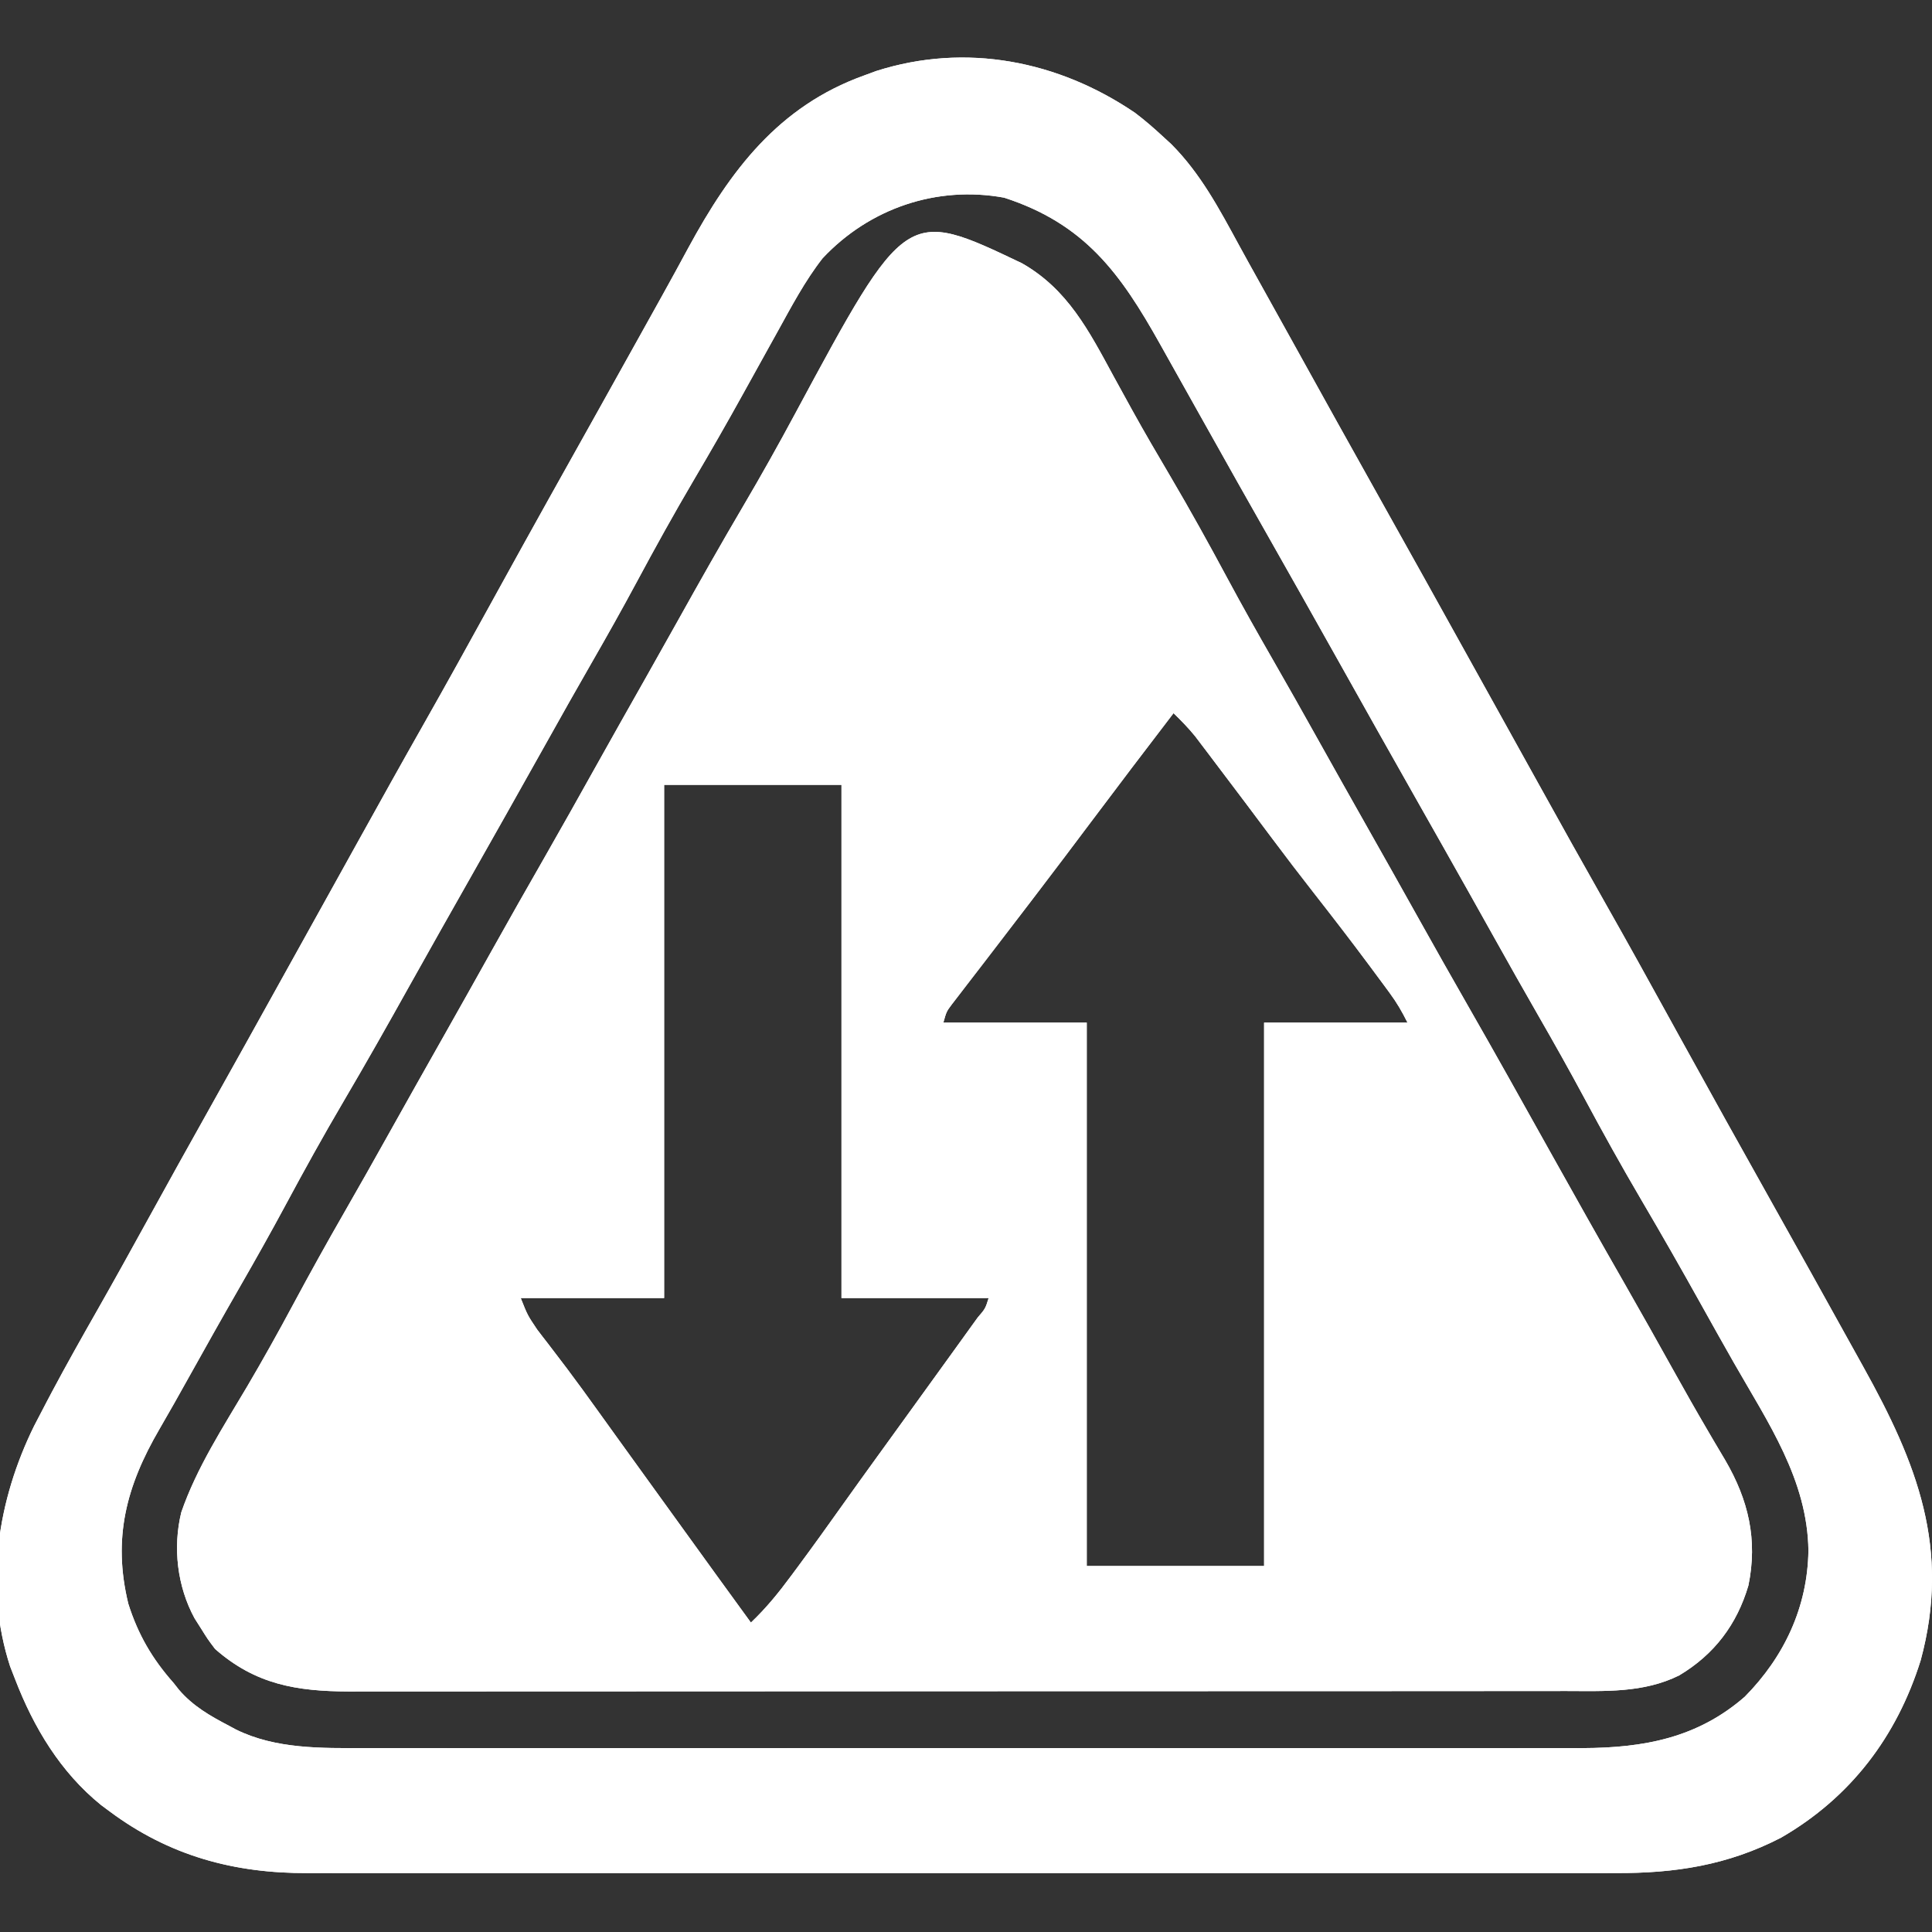 <svg width="512" height="512" viewBox="0 0 512 512" fill="none" xmlns="http://www.w3.org/2000/svg">
<rect x="0" y="0" width="512" height="512" fill="#333333" stroke="none"/>
<g clip-path="url(#clip0_7824_1126)">
<path d="M270.797 69.75C282.925 76.632 288.564 87.643 295.062 99.625C296.38 102.032 297.703 104.437 299.027 106.84C299.525 107.745 299.525 107.745 300.033 108.668C303.293 114.569 306.699 120.382 310.125 126.188C315.369 135.093 320.363 144.108 325.249 153.214C329.189 160.545 333.262 167.788 337.413 175.002C341.303 181.766 345.132 188.563 348.937 195.375C353.438 203.429 357.954 211.472 362.5 219.5C367.046 227.528 371.562 235.572 376.062 243.625C380.337 251.272 384.642 258.901 389 266.5C396.365 279.346 403.571 292.28 410.791 305.207C417.295 316.851 423.825 328.479 430.461 340.048C434.953 347.89 439.369 355.774 443.765 363.67C446.613 368.777 449.488 373.861 452.449 378.903C452.995 379.837 453.541 380.772 454.103 381.735C455.121 383.47 456.146 385.201 457.182 386.926C463.345 397.471 465.849 408.041 463.344 420.18C460.286 430.538 454.297 438.451 445 444C435.547 448.699 425.25 448.146 414.938 448.134C413.508 448.136 412.078 448.138 410.647 448.141C406.73 448.147 402.813 448.147 398.896 448.146C394.666 448.145 390.437 448.151 386.207 448.156C377.925 448.164 369.643 448.167 361.361 448.167C354.628 448.168 347.895 448.17 341.162 448.173C322.063 448.182 302.964 448.186 283.865 448.186C282.836 448.186 281.807 448.186 280.746 448.186C279.716 448.186 278.686 448.186 277.624 448.185C260.926 448.185 244.227 448.195 227.529 448.209C210.374 448.223 193.219 448.23 176.064 448.229C166.436 448.229 156.809 448.232 147.181 448.242C138.985 448.251 130.788 448.254 122.591 448.247C118.412 448.244 114.232 448.243 110.053 448.252C106.221 448.26 102.39 448.259 98.559 448.25C96.528 448.248 94.496 448.255 92.465 448.263C78.541 448.211 67.691 446.391 57 437C55.051 434.414 55.051 434.414 53.312 431.625C52.731 430.71 52.15 429.795 51.551 428.852C46.964 420.418 45.759 410.114 48.043 400.774C52.13 388.93 59.174 378.145 65.508 367.417C69.703 360.294 73.719 353.097 77.625 345.813C82.101 337.469 86.69 329.206 91.413 320.999C95.303 314.235 99.132 307.438 102.937 300.625C107.967 291.625 113.023 282.641 118.103 273.669C122.112 266.584 126.091 259.482 130.062 252.375C134.815 243.872 139.617 235.399 144.463 226.949C148.934 219.141 153.33 211.292 157.719 203.438C162.157 195.498 166.624 187.577 171.107 179.663C173.898 174.733 176.676 169.796 179.434 164.848C185.211 154.483 191.044 144.164 197.062 133.938C201.792 125.898 206.339 117.782 210.75 109.563C240.074 55.101 240.074 55.101 270.797 69.75ZM311 189C299.95 203.462 299.95 203.462 289 218C284.449 224.087 279.858 230.143 275.25 236.188C274.253 237.497 274.253 237.497 273.236 238.832C269.654 243.531 266.062 248.222 262.457 252.903C261.721 253.861 260.985 254.819 260.227 255.806C258.81 257.652 257.389 259.496 255.964 261.337C255.327 262.167 254.691 262.997 254.035 263.852C253.472 264.582 252.909 265.313 252.328 266.065C250.825 268.064 250.825 268.064 250 271C262.54 271 275.08 271 288 271C288 318.52 288 366.04 288 415C303.51 415 319.02 415 335 415C335 367.48 335 319.96 335 271C347.54 271 360.08 271 373 271C371.511 268.023 370.174 265.718 368.234 263.086C367.681 262.334 367.128 261.583 366.558 260.808C365.961 260.005 365.365 259.202 364.75 258.375C363.818 257.116 363.818 257.116 362.868 255.831C358.039 249.333 353.098 242.93 348.108 236.556C344.392 231.806 340.732 227.021 337.125 222.188C332.272 215.692 327.398 209.212 322.5 202.75C321.475 201.391 321.475 201.391 320.43 200.005C319.783 199.153 319.136 198.3 318.469 197.422C317.896 196.665 317.323 195.908 316.732 195.128C314.946 192.934 313.033 190.966 311 189ZM176 208C176 252.88 176 297.76 176 344C163.46 344 150.92 344 138 344C139.802 348.549 139.802 348.549 142.363 352.356C142.831 352.969 143.299 353.581 143.781 354.213C144.286 354.865 144.792 355.516 145.312 356.188C146.405 357.62 147.496 359.054 148.586 360.489C149.15 361.231 149.714 361.973 150.296 362.737C153.063 366.412 155.752 370.141 158.437 373.875C158.977 374.624 159.516 375.374 160.071 376.146C161.168 377.669 162.263 379.194 163.359 380.718C166.066 384.483 168.784 388.241 171.5 392C172.577 393.491 173.654 394.982 174.73 396.473C175.266 397.214 175.801 397.956 176.353 398.72C178.044 401.062 179.735 403.404 181.426 405.746C187.269 413.842 193.118 421.933 199 430C203.048 426.159 206.38 422.05 209.687 417.563C210.212 416.857 210.737 416.151 211.278 415.424C215.378 409.889 219.397 404.298 223.383 398.68C226.336 394.52 229.323 390.385 232.312 386.25C233.131 385.118 233.131 385.118 233.966 383.963C236.205 380.864 238.446 377.766 240.686 374.668C243.947 370.159 247.205 365.649 250.46 361.136C251.486 359.713 252.513 358.291 253.54 356.869C254.967 354.894 256.39 352.916 257.812 350.938C258.239 350.348 258.666 349.758 259.106 349.15C261.126 346.795 261.126 346.795 262 344C249.13 344 236.26 344 223 344C223 299.12 223 254.24 223 208C207.49 208 191.98 208 176 208Z" fill="white"/>
<path d="M300.81 29.91C303.337 31.83 305.674 33.842 308.001 36C308.796 36.729 309.592 37.459 310.411 38.211C318.188 46.024 323.108 55.347 328.34 64.956C330.066 68.119 331.815 71.268 333.571 74.414C336.749 80.11 339.913 85.813 343.073 91.519C346.233 97.223 349.397 102.924 352.563 108.625C353.495 110.302 353.495 110.302 354.446 112.014C358.615 119.518 362.803 127.012 367.001 134.5C373.736 146.513 380.427 158.55 387.11 170.593C390.861 177.352 394.616 184.109 398.371 190.866C401.524 196.539 404.674 202.214 407.821 207.89C413.654 218.408 419.504 228.914 425.438 239.375C431.354 249.805 437.151 260.3 442.934 270.804C443.271 271.415 443.607 272.026 443.954 272.656C444.459 273.573 444.459 273.573 444.975 274.509C453.254 289.541 461.61 304.53 470.001 319.5C476.767 331.571 483.508 343.656 490.208 355.763C491.385 357.889 492.565 360.012 493.747 362.135C508.047 387.811 517.001 410.441 509.001 440C502.654 460.272 490.407 476.369 472.001 487C457.844 494.311 443.92 496.458 428.137 496.381C426.584 496.384 425.031 496.389 423.478 496.395C419.25 496.407 415.021 496.401 410.793 496.392C406.218 496.385 401.642 496.396 397.067 496.404C388.119 496.417 379.172 496.414 370.224 496.406C362.948 496.399 355.673 496.398 348.397 496.401C347.36 496.402 346.322 496.402 345.253 496.403C343.145 496.404 341.037 496.405 338.928 496.406C319.185 496.414 299.441 496.404 279.697 496.388C262.775 496.375 245.854 496.377 228.933 496.391C209.257 496.407 189.581 496.413 169.905 496.404C167.805 496.403 165.705 496.402 163.605 496.401C162.055 496.401 162.055 496.401 160.474 496.4C153.211 496.397 145.949 496.402 138.687 496.409C129.83 496.417 120.974 496.415 112.117 496.399C107.603 496.391 103.089 496.388 98.575 496.398C94.434 496.407 90.294 496.402 86.154 496.386C84.664 496.383 83.174 496.384 81.685 496.392C62.029 496.481 44.855 491.828 29.001 480C28.283 479.467 27.565 478.935 26.825 478.387C16.022 469.662 8.923 457.79 4.001 445C3.567 443.887 3.132 442.775 2.685 441.629C-4.244 420.36 -0.636 397.516 9.05 377.872C10.162 375.696 11.294 373.533 12.438 371.375C12.868 370.561 13.298 369.748 13.741 368.909C17.621 361.617 21.677 354.428 25.763 347.249C30.22 339.41 34.592 331.526 38.938 323.625C44.512 313.496 50.126 303.391 55.784 293.308C61.926 282.36 68.018 271.384 74.11 260.407C77.861 253.648 81.616 246.891 85.371 240.134C88.524 234.461 91.674 228.786 94.821 223.109C100.654 212.591 106.504 202.085 112.438 191.625C118.354 181.194 124.151 170.7 129.934 160.196C130.271 159.585 130.607 158.973 130.954 158.344C131.291 157.732 131.628 157.12 131.975 156.49C140.822 140.427 149.759 124.413 158.73 108.417C162.388 101.89 166.03 95.353 169.658 88.809C171.546 85.405 173.442 82.005 175.337 78.605C177.728 74.312 180.084 70.002 182.415 65.676C193.518 45.233 206.283 28.151 229.001 20C230.059 19.609 231.118 19.219 232.208 18.816C255.995 11.237 280.506 16.101 300.81 29.91ZM218.001 68.441C213.276 74.486 209.707 81.304 206.001 88C205.445 89.001 204.889 90.002 204.316 91.033C201.811 95.542 199.309 100.052 196.816 104.567C192.611 112.172 188.288 119.7 183.876 127.187C178.633 136.093 173.638 145.107 168.752 154.214C164.812 161.545 160.739 168.788 156.588 176.001C152.697 182.765 148.869 189.563 145.063 196.375C137.885 209.219 130.646 222.029 123.396 234.834C121.785 237.681 120.174 240.528 118.563 243.375C117.762 244.792 117.762 244.792 116.944 246.237C114.136 251.203 111.341 256.176 108.563 261.16C102.787 271.522 96.955 281.838 90.939 292.062C85.677 301.011 80.66 310.067 75.752 319.213C71.815 326.539 67.745 333.777 63.597 340.986C59.009 348.962 54.504 356.983 50.025 365.021C47.456 369.63 44.88 374.232 42.22 378.789C33.472 393.81 29.79 407.654 34.001 425C36.587 433.17 40.34 439.608 46.001 446C46.715 446.905 46.715 446.905 47.442 447.828C51.16 452.138 55.643 454.709 60.626 457.312C61.252 457.65 61.879 457.988 62.524 458.336C73.058 463.538 85.205 463.293 96.695 463.254C98.133 463.256 99.571 463.259 101.009 463.263C104.924 463.272 108.84 463.267 112.755 463.261C116.991 463.257 121.228 463.264 125.465 463.269C133.749 463.278 142.034 463.276 150.319 463.27C157.055 463.266 163.791 463.265 170.526 463.267C171.967 463.268 171.967 463.268 173.437 463.268C175.389 463.269 177.341 463.27 179.293 463.27C197.57 463.276 215.848 463.27 234.126 463.259C249.793 463.25 265.461 463.251 281.128 463.261C299.344 463.271 317.561 463.275 335.777 463.269C337.721 463.269 339.665 463.268 341.609 463.267C342.566 463.267 343.522 463.267 344.507 463.267C351.232 463.265 357.957 463.268 364.681 463.272C372.881 463.278 381.08 463.276 389.28 463.266C393.459 463.261 397.639 463.258 401.819 463.265C405.651 463.271 409.483 463.268 413.316 463.257C415.345 463.254 417.375 463.26 419.404 463.267C435.654 463.198 449.833 460.588 462.392 449.644C472.831 439.064 479.029 425.893 479.251 410.937C479.019 392.184 468.526 376.979 459.524 361.195C456.587 356.044 453.691 350.871 450.806 345.69C445.618 336.377 440.345 327.125 434.938 317.937C429.677 308.989 424.66 299.933 419.752 290.786C415.812 283.455 411.739 276.212 407.588 268.999C403.697 262.234 399.869 255.437 396.063 248.625C391.54 240.531 387.004 232.445 382.438 224.375C381.905 223.433 381.372 222.49 380.823 221.519C379.216 218.679 377.609 215.839 376.001 213C368.715 200.13 361.453 187.248 354.234 174.341C348.19 163.541 342.098 152.769 336.001 142C333.854 138.209 331.709 134.417 329.563 130.625C329.031 129.684 328.499 128.743 327.95 127.774C324.504 121.677 321.079 115.568 317.665 109.453C315.333 105.278 312.994 101.108 310.651 96.939C309.58 95.031 308.511 93.123 307.444 91.213C296.911 72.394 287.473 59.329 266.114 52.386C248.246 49.117 230.414 55.202 218.001 68.441Z" fill="white"/>
<path d="M300.81 29.91C303.337 31.83 305.674 33.842 308.001 36C308.796 36.729 309.592 37.459 310.411 38.211C318.188 46.024 323.108 55.347 328.34 64.956C330.066 68.119 331.815 71.268 333.571 74.414C336.749 80.11 339.913 85.813 343.073 91.519C346.233 97.223 349.397 102.924 352.563 108.625C353.495 110.302 353.495 110.302 354.446 112.014C358.615 119.518 362.803 127.012 367.001 134.5C373.736 146.513 380.427 158.55 387.11 170.593C390.861 177.352 394.616 184.109 398.371 190.866C401.524 196.539 404.674 202.214 407.821 207.89C413.654 218.408 419.504 228.914 425.438 239.375C431.354 249.805 437.151 260.3 442.934 270.804C443.271 271.415 443.607 272.026 443.954 272.656C444.459 273.573 444.459 273.573 444.975 274.509C453.254 289.541 461.61 304.53 470.001 319.5C476.767 331.571 483.508 343.656 490.208 355.763C491.385 357.889 492.565 360.012 493.747 362.135C508.047 387.811 517.001 410.441 509.001 440C502.654 460.272 490.407 476.369 472.001 487C457.844 494.311 443.92 496.458 428.137 496.381C426.584 496.384 425.031 496.389 423.478 496.395C419.25 496.407 415.021 496.401 410.793 496.392C406.218 496.385 401.642 496.396 397.067 496.404C388.119 496.417 379.172 496.414 370.224 496.406C362.948 496.399 355.673 496.398 348.397 496.401C347.36 496.402 346.322 496.402 345.253 496.403C343.145 496.404 341.037 496.405 338.928 496.406C319.185 496.414 299.441 496.404 279.697 496.388C262.775 496.375 245.854 496.377 228.933 496.391C209.257 496.407 189.581 496.413 169.905 496.404C167.805 496.403 165.705 496.402 163.605 496.401C162.055 496.401 162.055 496.401 160.474 496.4C153.211 496.397 145.949 496.402 138.687 496.409C129.83 496.417 120.974 496.415 112.117 496.399C107.603 496.391 103.089 496.388 98.575 496.398C94.434 496.407 90.294 496.402 86.154 496.386C84.664 496.383 83.174 496.384 81.685 496.392C62.029 496.481 44.855 491.828 29.001 480C28.283 479.467 27.565 478.935 26.825 478.387C16.022 469.662 8.923 457.79 4.001 445C3.567 443.887 3.132 442.775 2.685 441.629C-4.244 420.36 -0.636 397.516 9.05 377.872C10.162 375.696 11.294 373.533 12.438 371.375C12.868 370.561 13.298 369.748 13.741 368.909C17.621 361.617 21.677 354.428 25.763 347.249C30.22 339.41 34.592 331.526 38.938 323.625C44.512 313.496 50.126 303.391 55.784 293.308C61.926 282.36 68.018 271.384 74.11 260.407C77.861 253.648 81.616 246.891 85.371 240.134C88.524 234.461 91.674 228.786 94.821 223.109C100.654 212.591 106.504 202.085 112.438 191.625C118.354 181.194 124.151 170.7 129.934 160.196C130.271 159.585 130.607 158.973 130.954 158.344C131.291 157.732 131.628 157.12 131.975 156.49C140.822 140.427 149.759 124.413 158.73 108.417C162.388 101.89 166.03 95.353 169.658 88.809C171.546 85.405 173.442 82.005 175.337 78.605C177.728 74.312 180.084 70.002 182.415 65.676C193.518 45.233 206.283 28.151 229.001 20C230.059 19.609 231.118 19.219 232.208 18.816C255.995 11.237 280.506 16.101 300.81 29.91ZM218.001 68.441C213.276 74.486 209.707 81.304 206.001 88C205.445 89.001 204.889 90.002 204.316 91.033C201.811 95.542 199.309 100.052 196.816 104.567C192.611 112.172 188.288 119.7 183.876 127.187C178.633 136.093 173.638 145.107 168.752 154.214C164.812 161.545 160.739 168.788 156.588 176.001C152.697 182.765 148.869 189.563 145.063 196.375C137.885 209.219 130.646 222.029 123.396 234.834C121.785 237.681 120.174 240.528 118.563 243.375C117.762 244.792 117.762 244.792 116.944 246.237C114.136 251.203 111.341 256.176 108.563 261.16C102.787 271.522 96.955 281.838 90.939 292.062C85.677 301.011 80.66 310.067 75.752 319.213C71.815 326.539 67.745 333.777 63.597 340.986C59.009 348.962 54.504 356.983 50.025 365.021C47.456 369.63 44.88 374.232 42.22 378.789C33.472 393.81 29.79 407.654 34.001 425C36.587 433.17 40.34 439.608 46.001 446C46.715 446.905 46.715 446.905 47.442 447.828C51.16 452.138 55.643 454.709 60.626 457.312C61.252 457.65 61.879 457.988 62.524 458.336C73.058 463.538 85.205 463.293 96.695 463.254C98.133 463.256 99.571 463.259 101.009 463.263C104.924 463.272 108.84 463.267 112.755 463.261C116.991 463.257 121.228 463.264 125.465 463.269C133.749 463.278 142.034 463.276 150.319 463.27C157.055 463.266 163.791 463.265 170.526 463.267C171.967 463.268 171.967 463.268 173.437 463.268C175.389 463.269 177.341 463.27 179.293 463.27C197.57 463.276 215.848 463.27 234.126 463.259C249.793 463.25 265.461 463.251 281.128 463.261C299.344 463.271 317.561 463.275 335.777 463.269C337.721 463.269 339.665 463.268 341.609 463.267C342.566 463.267 343.522 463.267 344.507 463.267C351.232 463.265 357.957 463.268 364.681 463.272C372.881 463.278 381.08 463.276 389.28 463.266C393.459 463.261 397.639 463.258 401.819 463.265C405.651 463.271 409.483 463.268 413.316 463.257C415.345 463.254 417.375 463.26 419.404 463.267C435.654 463.198 449.833 460.588 462.392 449.644C472.831 439.064 479.029 425.893 479.251 410.937C479.019 392.184 468.526 376.979 459.524 361.195C456.587 356.044 453.691 350.871 450.806 345.69C445.618 336.377 440.345 327.125 434.938 317.937C429.677 308.989 424.66 299.933 419.752 290.786C415.812 283.455 411.739 276.212 407.588 268.999C403.697 262.234 399.869 255.437 396.063 248.625C391.54 240.531 387.004 232.445 382.438 224.375C381.905 223.433 381.372 222.49 380.823 221.519C379.216 218.679 377.609 215.839 376.001 213C368.715 200.13 361.453 187.248 354.234 174.341C348.19 163.541 342.098 152.769 336.001 142C333.854 138.209 331.709 134.417 329.563 130.625C329.031 129.684 328.499 128.743 327.95 127.774C324.504 121.677 321.079 115.568 317.665 109.453C315.333 105.278 312.994 101.108 310.651 96.939C309.58 95.031 308.511 93.123 307.444 91.213C296.911 72.394 287.473 59.329 266.114 52.386C248.246 49.117 230.414 55.202 218.001 68.441Z" fill="white"/>
<path d="M270.797 69.75C282.925 76.632 288.564 87.643 295.062 99.625C296.38 102.032 297.703 104.437 299.027 106.84C299.525 107.745 299.525 107.745 300.033 108.668C303.293 114.569 306.699 120.382 310.125 126.188C315.369 135.093 320.363 144.108 325.249 153.214C329.189 160.545 333.262 167.788 337.413 175.002C341.303 181.766 345.132 188.563 348.937 195.375C353.438 203.429 357.954 211.472 362.5 219.5C367.046 227.528 371.562 235.572 376.062 243.625C380.337 251.272 384.642 258.901 389 266.5C396.365 279.346 403.571 292.28 410.791 305.207C417.295 316.851 423.825 328.479 430.461 340.048C434.953 347.89 439.369 355.774 443.765 363.67C446.613 368.777 449.488 373.861 452.449 378.903C452.995 379.837 453.541 380.772 454.103 381.735C455.121 383.47 456.146 385.201 457.182 386.926C463.345 397.471 465.849 408.041 463.344 420.18C460.286 430.538 454.297 438.451 445 444C435.547 448.699 425.25 448.146 414.938 448.134C413.508 448.136 412.078 448.138 410.647 448.141C406.73 448.147 402.813 448.147 398.896 448.146C394.666 448.145 390.437 448.151 386.207 448.156C377.925 448.164 369.643 448.167 361.361 448.167C354.628 448.168 347.895 448.17 341.162 448.173C322.063 448.182 302.964 448.186 283.865 448.186C282.836 448.186 281.807 448.186 280.746 448.186C279.716 448.186 278.686 448.186 277.624 448.185C260.926 448.185 244.227 448.195 227.529 448.209C210.374 448.223 193.219 448.23 176.064 448.229C166.436 448.229 156.809 448.232 147.181 448.242C138.985 448.251 130.788 448.254 122.591 448.247C118.412 448.244 114.232 448.243 110.053 448.252C106.221 448.26 102.39 448.259 98.559 448.25C96.528 448.248 94.496 448.255 92.465 448.263C78.541 448.211 67.691 446.391 57 437C55.051 434.414 55.051 434.414 53.312 431.625C52.731 430.71 52.15 429.795 51.551 428.852C46.964 420.418 45.759 410.114 48.043 400.774C52.13 388.93 59.174 378.145 65.508 367.417C69.703 360.294 73.719 353.097 77.625 345.813C82.101 337.469 86.69 329.206 91.413 320.999C95.303 314.235 99.132 307.438 102.937 300.625C107.967 291.625 113.023 282.641 118.103 273.669C122.112 266.584 126.091 259.482 130.062 252.375C134.815 243.872 139.617 235.399 144.463 226.949C148.934 219.141 153.33 211.292 157.719 203.438C162.157 195.498 166.624 187.577 171.107 179.663C173.898 174.733 176.676 169.796 179.434 164.848C185.211 154.483 191.044 144.164 197.062 133.938C201.792 125.898 206.339 117.782 210.75 109.563C240.074 55.101 240.074 55.101 270.797 69.75ZM311 189C299.95 203.462 299.95 203.462 289 218C284.449 224.087 279.858 230.143 275.25 236.188C274.253 237.497 274.253 237.497 273.236 238.832C269.654 243.531 266.062 248.222 262.457 252.903C261.721 253.861 260.985 254.819 260.227 255.806C258.81 257.652 257.389 259.496 255.964 261.337C255.327 262.167 254.691 262.997 254.035 263.852C253.472 264.582 252.909 265.313 252.328 266.065C250.825 268.064 250.825 268.064 250 271C262.54 271 275.08 271 288 271C288 318.52 288 366.04 288 415C303.51 415 319.02 415 335 415C335 367.48 335 319.96 335 271C347.54 271 360.08 271 373 271C371.511 268.023 370.174 265.718 368.234 263.086C367.681 262.334 367.128 261.583 366.558 260.808C365.961 260.005 365.365 259.202 364.75 258.375C363.818 257.116 363.818 257.116 362.868 255.831C358.039 249.333 353.098 242.93 348.108 236.556C344.392 231.806 340.732 227.021 337.125 222.188C332.272 215.692 327.398 209.212 322.5 202.75C321.475 201.391 321.475 201.391 320.43 200.005C319.783 199.153 319.136 198.3 318.469 197.422C317.896 196.665 317.323 195.908 316.732 195.128C314.946 192.934 313.033 190.966 311 189ZM176 208C176 252.88 176 297.76 176 344C163.46 344 150.92 344 138 344C139.802 348.549 139.802 348.549 142.363 352.356C142.831 352.969 143.299 353.581 143.781 354.213C144.286 354.865 144.792 355.516 145.312 356.188C146.405 357.62 147.496 359.054 148.586 360.489C149.15 361.231 149.714 361.973 150.296 362.737C153.063 366.412 155.752 370.141 158.437 373.875C158.977 374.624 159.516 375.374 160.071 376.146C161.168 377.669 162.263 379.194 163.359 380.718C166.066 384.483 168.784 388.241 171.5 392C172.577 393.491 173.654 394.982 174.73 396.473C175.266 397.214 175.801 397.956 176.353 398.72C178.044 401.062 179.735 403.404 181.426 405.746C187.269 413.842 193.118 421.933 199 430C203.048 426.159 206.38 422.05 209.687 417.563C210.212 416.857 210.737 416.151 211.278 415.424C215.378 409.889 219.397 404.298 223.383 398.68C226.336 394.52 229.323 390.385 232.312 386.25C233.131 385.118 233.131 385.118 233.966 383.963C236.205 380.864 238.446 377.766 240.686 374.668C243.947 370.159 247.205 365.649 250.46 361.136C251.486 359.713 252.513 358.291 253.54 356.869C254.967 354.894 256.39 352.916 257.812 350.938C258.239 350.348 258.666 349.758 259.106 349.15C261.126 346.795 261.126 346.795 262 344C249.13 344 236.26 344 223 344C223 299.12 223 254.24 223 208C207.49 208 191.98 208 176 208Z" fill="white"/>
</g>
<defs>
<clipPath id="clip0_7824_1126">
<rect width="512" height="512" fill="white"/>
</clipPath>
</defs>
</svg>
